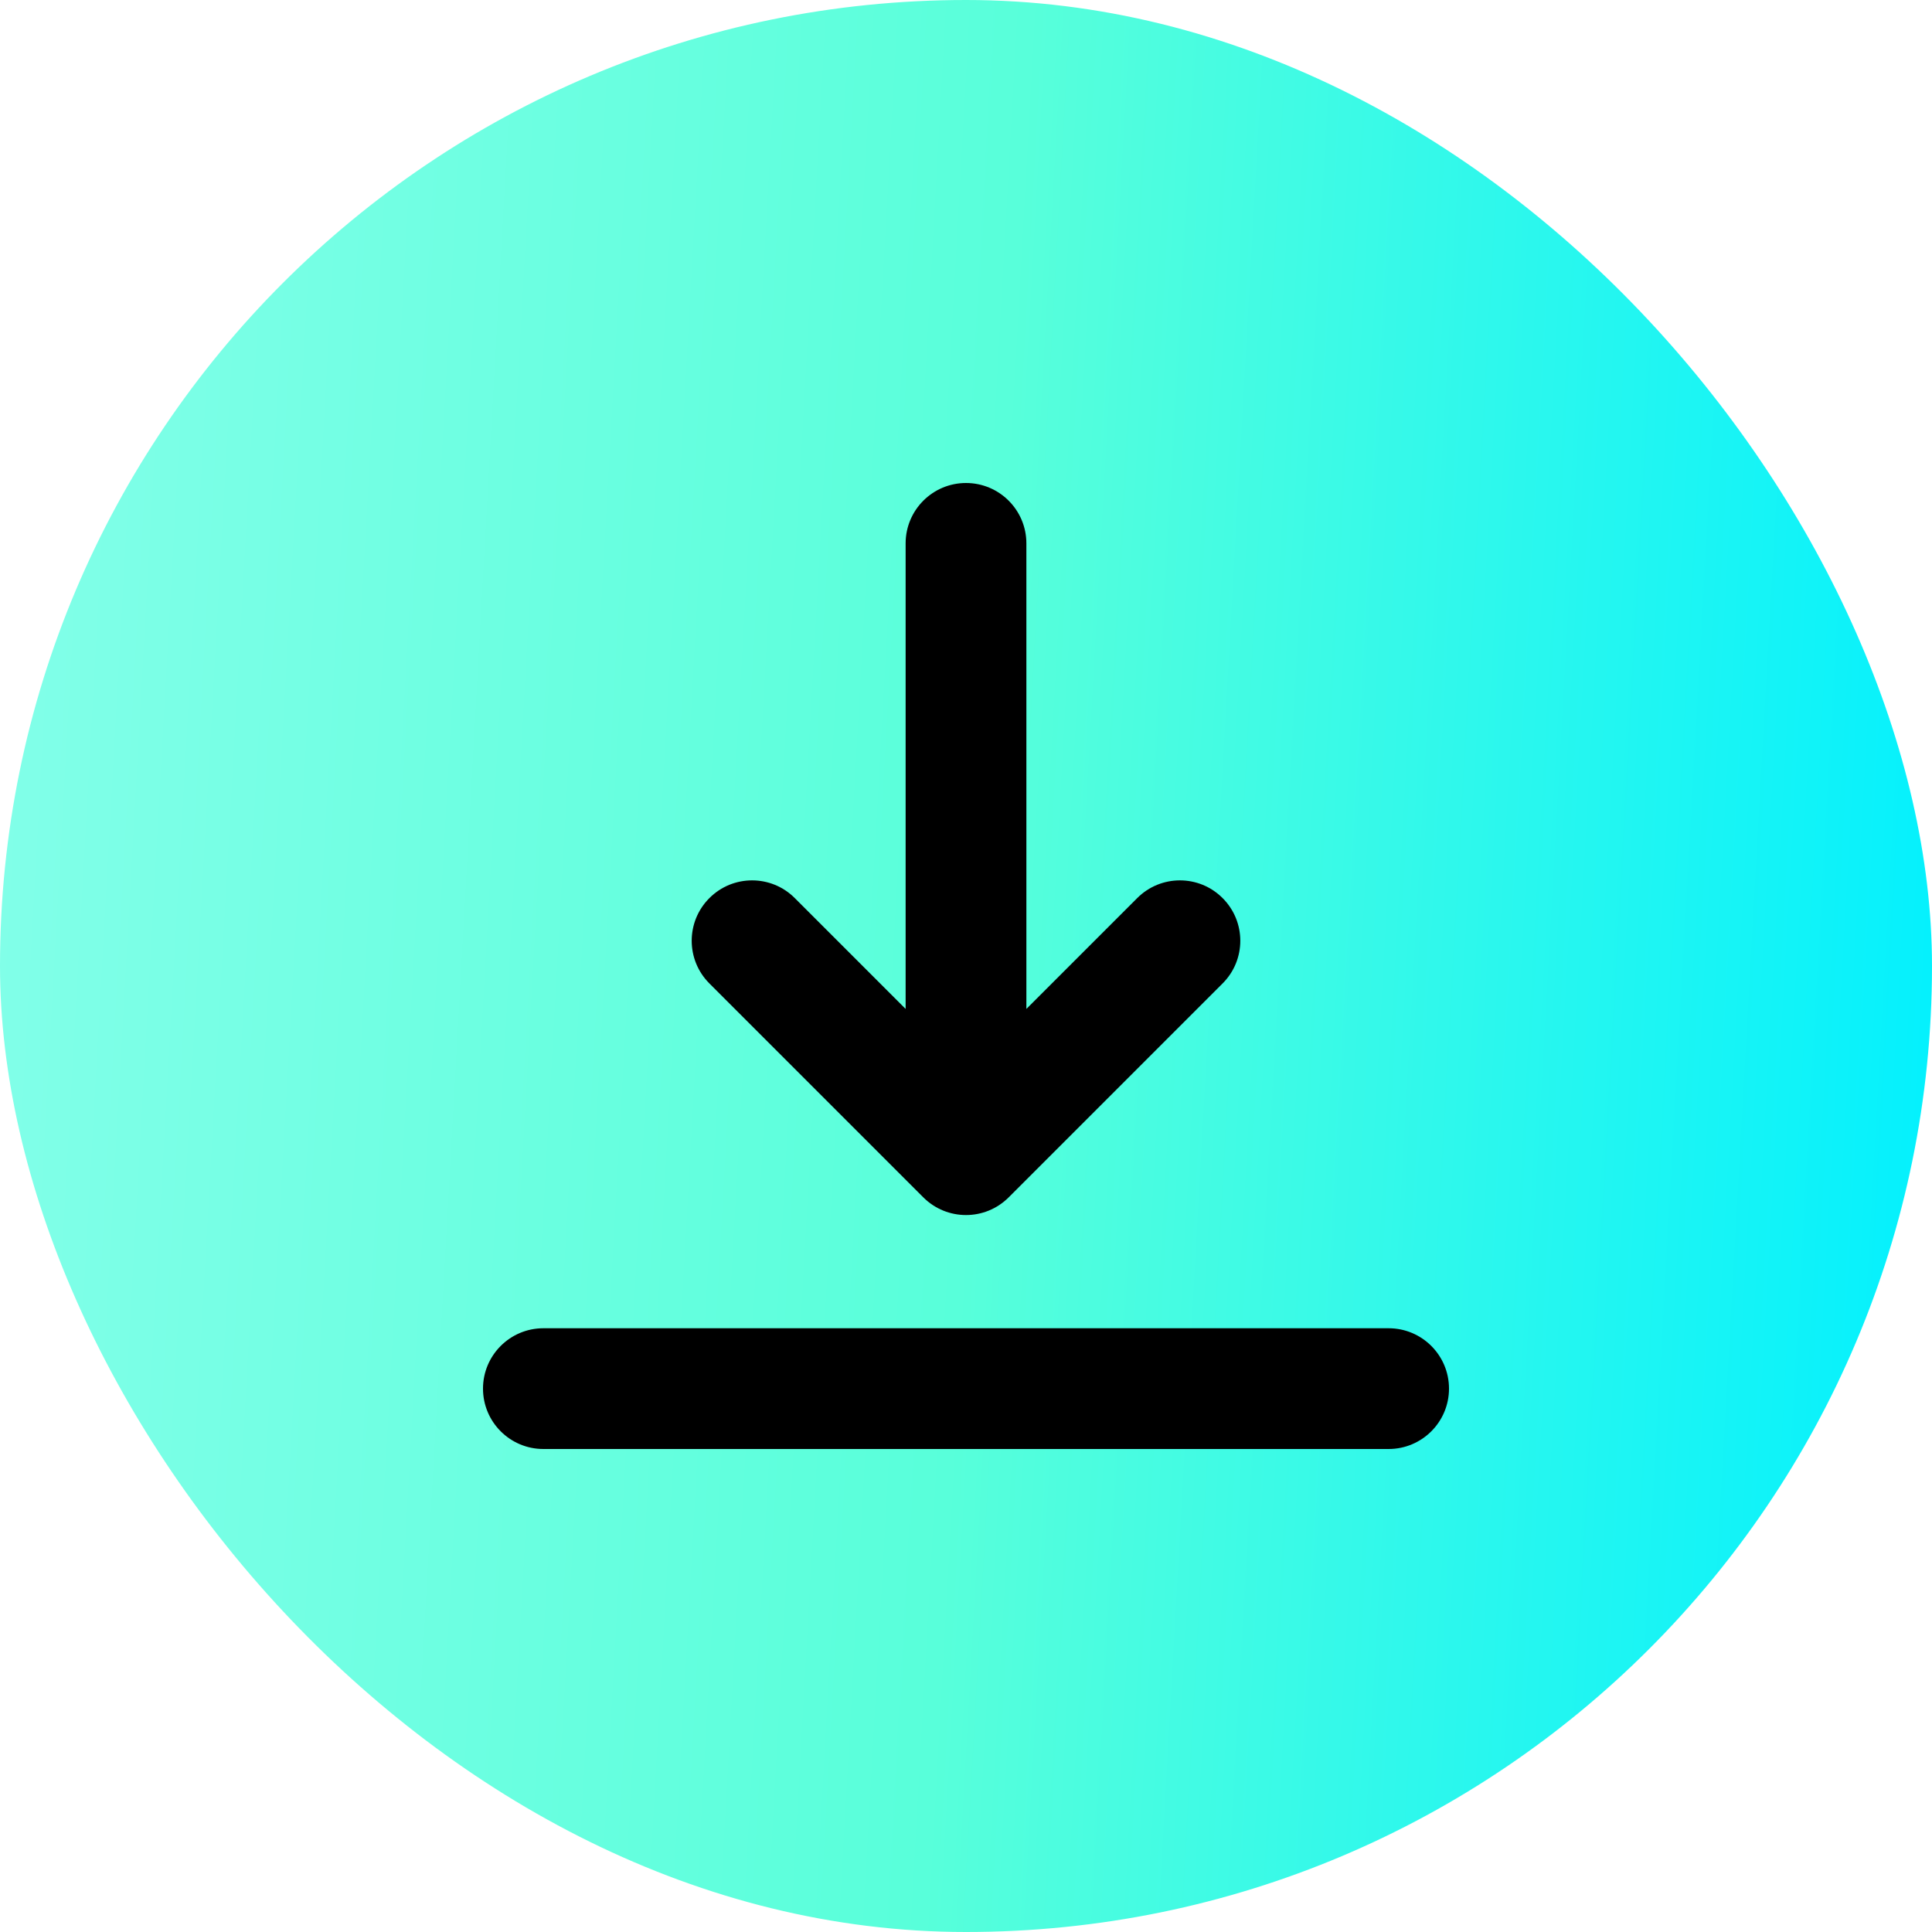 <svg width="32" height="32" viewBox="0 0 32 32" fill="none" xmlns="http://www.w3.org/2000/svg">
<rect width="32" height="32" rx="16" fill="url(#paint0_linear_1230_1177)"/>
<path d="M8 23C8 23.552 8.448 24 9 24H23C23.552 24 24 23.552 24 23C24 22.448 23.552 22 23 22H9C8.448 22 8 22.448 8 23ZM16.707 19.832C16.512 20.027 16.256 20.125 16 20.125C15.744 20.125 15.488 20.027 15.293 19.832L11.75 16.289C11.359 15.899 11.359 15.265 11.75 14.875C12.14 14.484 12.774 14.484 13.164 14.875L15 16.711V9C15 8.448 15.448 8 16 8C16.552 8 17 8.448 17 9V16.711L18.836 14.875C19.227 14.484 19.86 14.484 20.25 14.875C20.641 15.265 20.641 15.899 20.25 16.289L16.707 19.832Z" fill="black"/>
<defs>
<linearGradient id="paint0_linear_1230_1177" x1="0" y1="0" x2="33.68" y2="1.878" gradientUnits="userSpaceOnUse">
<stop stop-color="#83FFE9"/>
<stop offset="0.505" stop-color="#58FFDA"/>
<stop offset="1" stop-color="#00F0FF"/>
</linearGradient>
</defs>
</svg>
